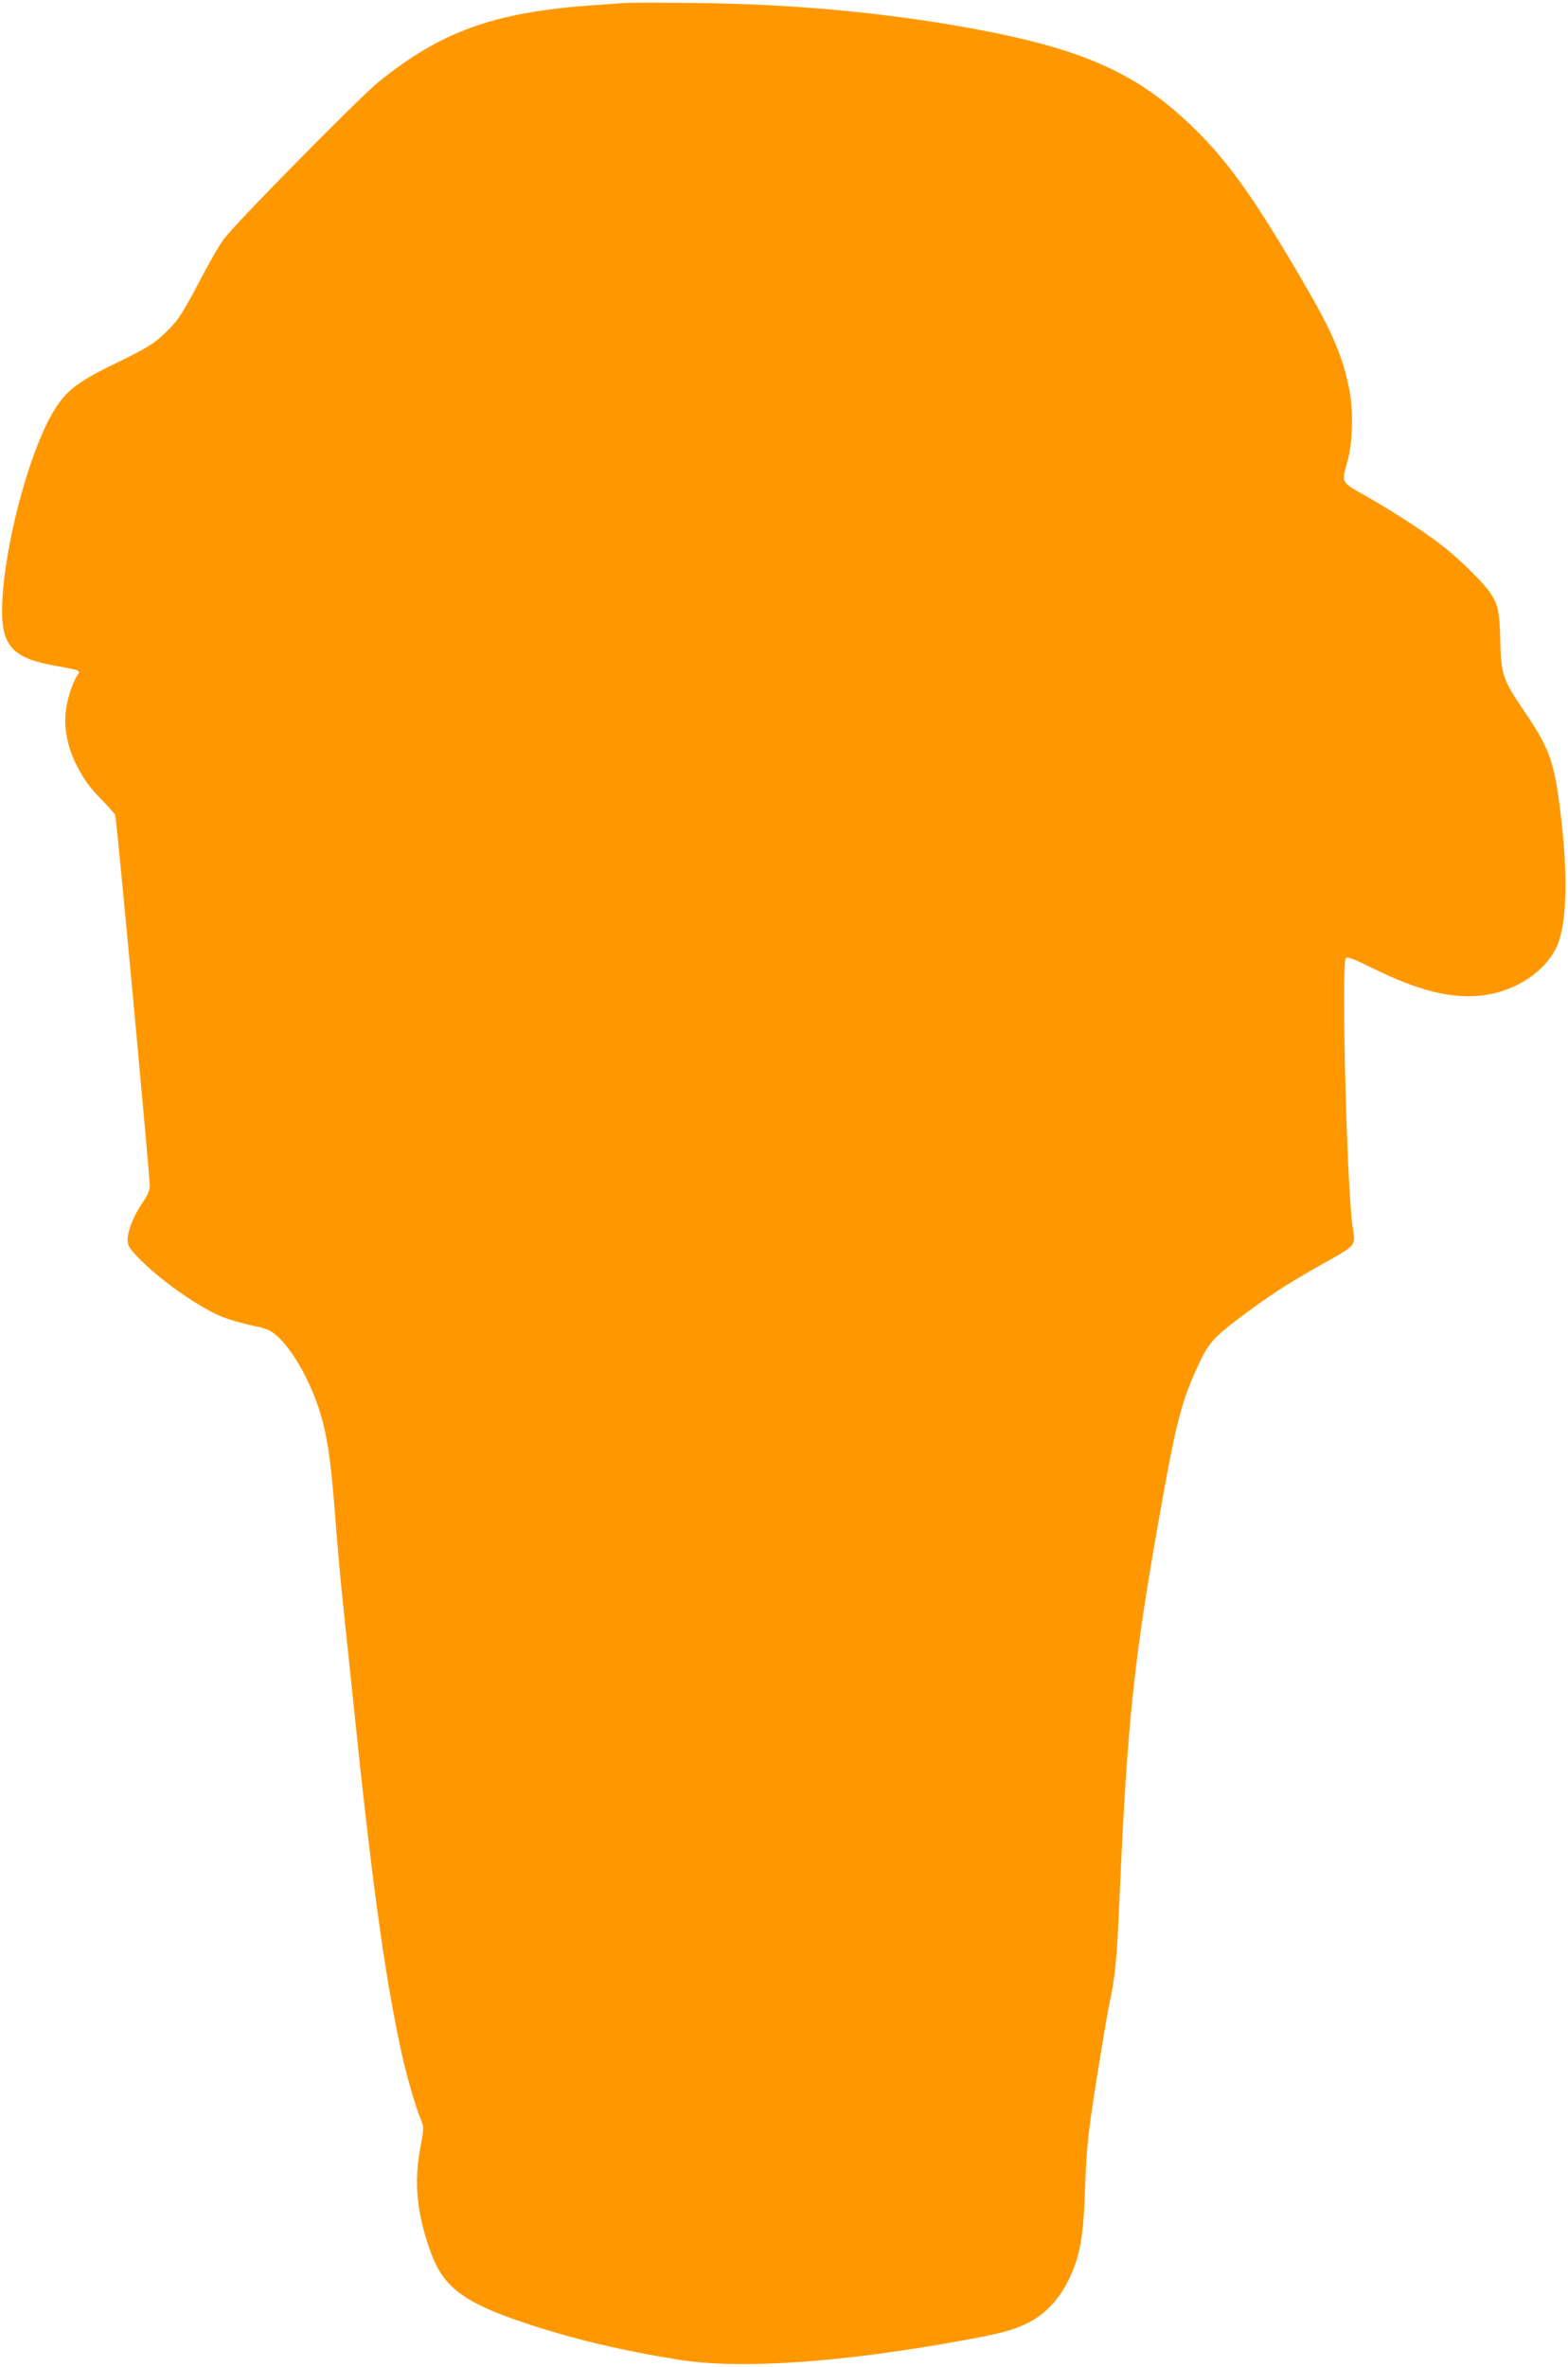 <?xml version="1.0" standalone="no"?>
<!DOCTYPE svg PUBLIC "-//W3C//DTD SVG 20010904//EN"
 "http://www.w3.org/TR/2001/REC-SVG-20010904/DTD/svg10.dtd">
<svg version="1.0" xmlns="http://www.w3.org/2000/svg"
 width="848pt" height="1280pt" viewBox="0 0 848 1280"
 preserveAspectRatio="xMidYMid meet">
<g transform="translate(0,1280) scale(0.1,-0.1)"
fill="#ff9800" stroke="none">
<path d="M3380 12784 c-25 -2 -112 -8 -195 -14 -516 -38 -803 -142 -1140 -415
-101 -82 -768 -759 -833 -846 -23 -30 -80 -128 -126 -217 -104 -198 -127 -233
-207 -306 -49 -46 -96 -74 -233 -141 -212 -102 -278 -149 -341 -245 -132 -198
-272 -699 -292 -1040 -14 -246 42 -317 283 -360 143 -26 140 -25 122 -53 -28
-43 -57 -134 -63 -203 -9 -89 12 -189 58 -280 43 -84 70 -121 146 -199 32 -33
61 -65 64 -72 7 -12 187 -1947 187 -2009 0 -22 -13 -51 -40 -90 -46 -66 -80
-150 -80 -200 0 -29 10 -45 53 -91 111 -117 323 -268 452 -322 39 -17 113 -38
165 -49 74 -15 101 -25 131 -51 81 -67 176 -228 230 -389 45 -134 66 -265 89
-557 11 -148 29 -355 40 -460 11 -104 36 -345 56 -535 102 -993 171 -1499 260
-1917 31 -145 79 -312 115 -399 11 -27 10 -47 -6 -130 -38 -198 -22 -364 56
-579 68 -186 181 -270 512 -380 256 -85 516 -147 827 -197 332 -53 875 -16
1530 103 218 40 271 54 355 94 95 46 172 127 226 238 61 127 79 230 88 507 8
209 14 270 59 560 29 179 60 368 71 420 34 160 40 226 56 582 43 974 78 1297
236 2173 72 400 103 515 190 703 52 114 84 150 218 251 164 123 249 179 429
281 219 124 203 104 186 225 -31 227 -60 1404 -36 1443 7 10 44 -4 153 -58
235 -115 401 -158 561 -146 188 14 364 125 429 270 53 122 60 379 19 716 -35
286 -58 349 -201 560 -111 164 -121 192 -125 368 -4 162 -11 198 -52 262 -33
52 -157 175 -252 251 -89 71 -263 185 -417 273 -146 83 -139 69 -103 201 27
103 30 275 5 390 -39 187 -96 315 -281 628 -248 421 -387 612 -576 792 -299
286 -596 415 -1198 524 -470 85 -967 130 -1490 135 -179 2 -345 2 -370 0z"/>
</g>
</svg>
